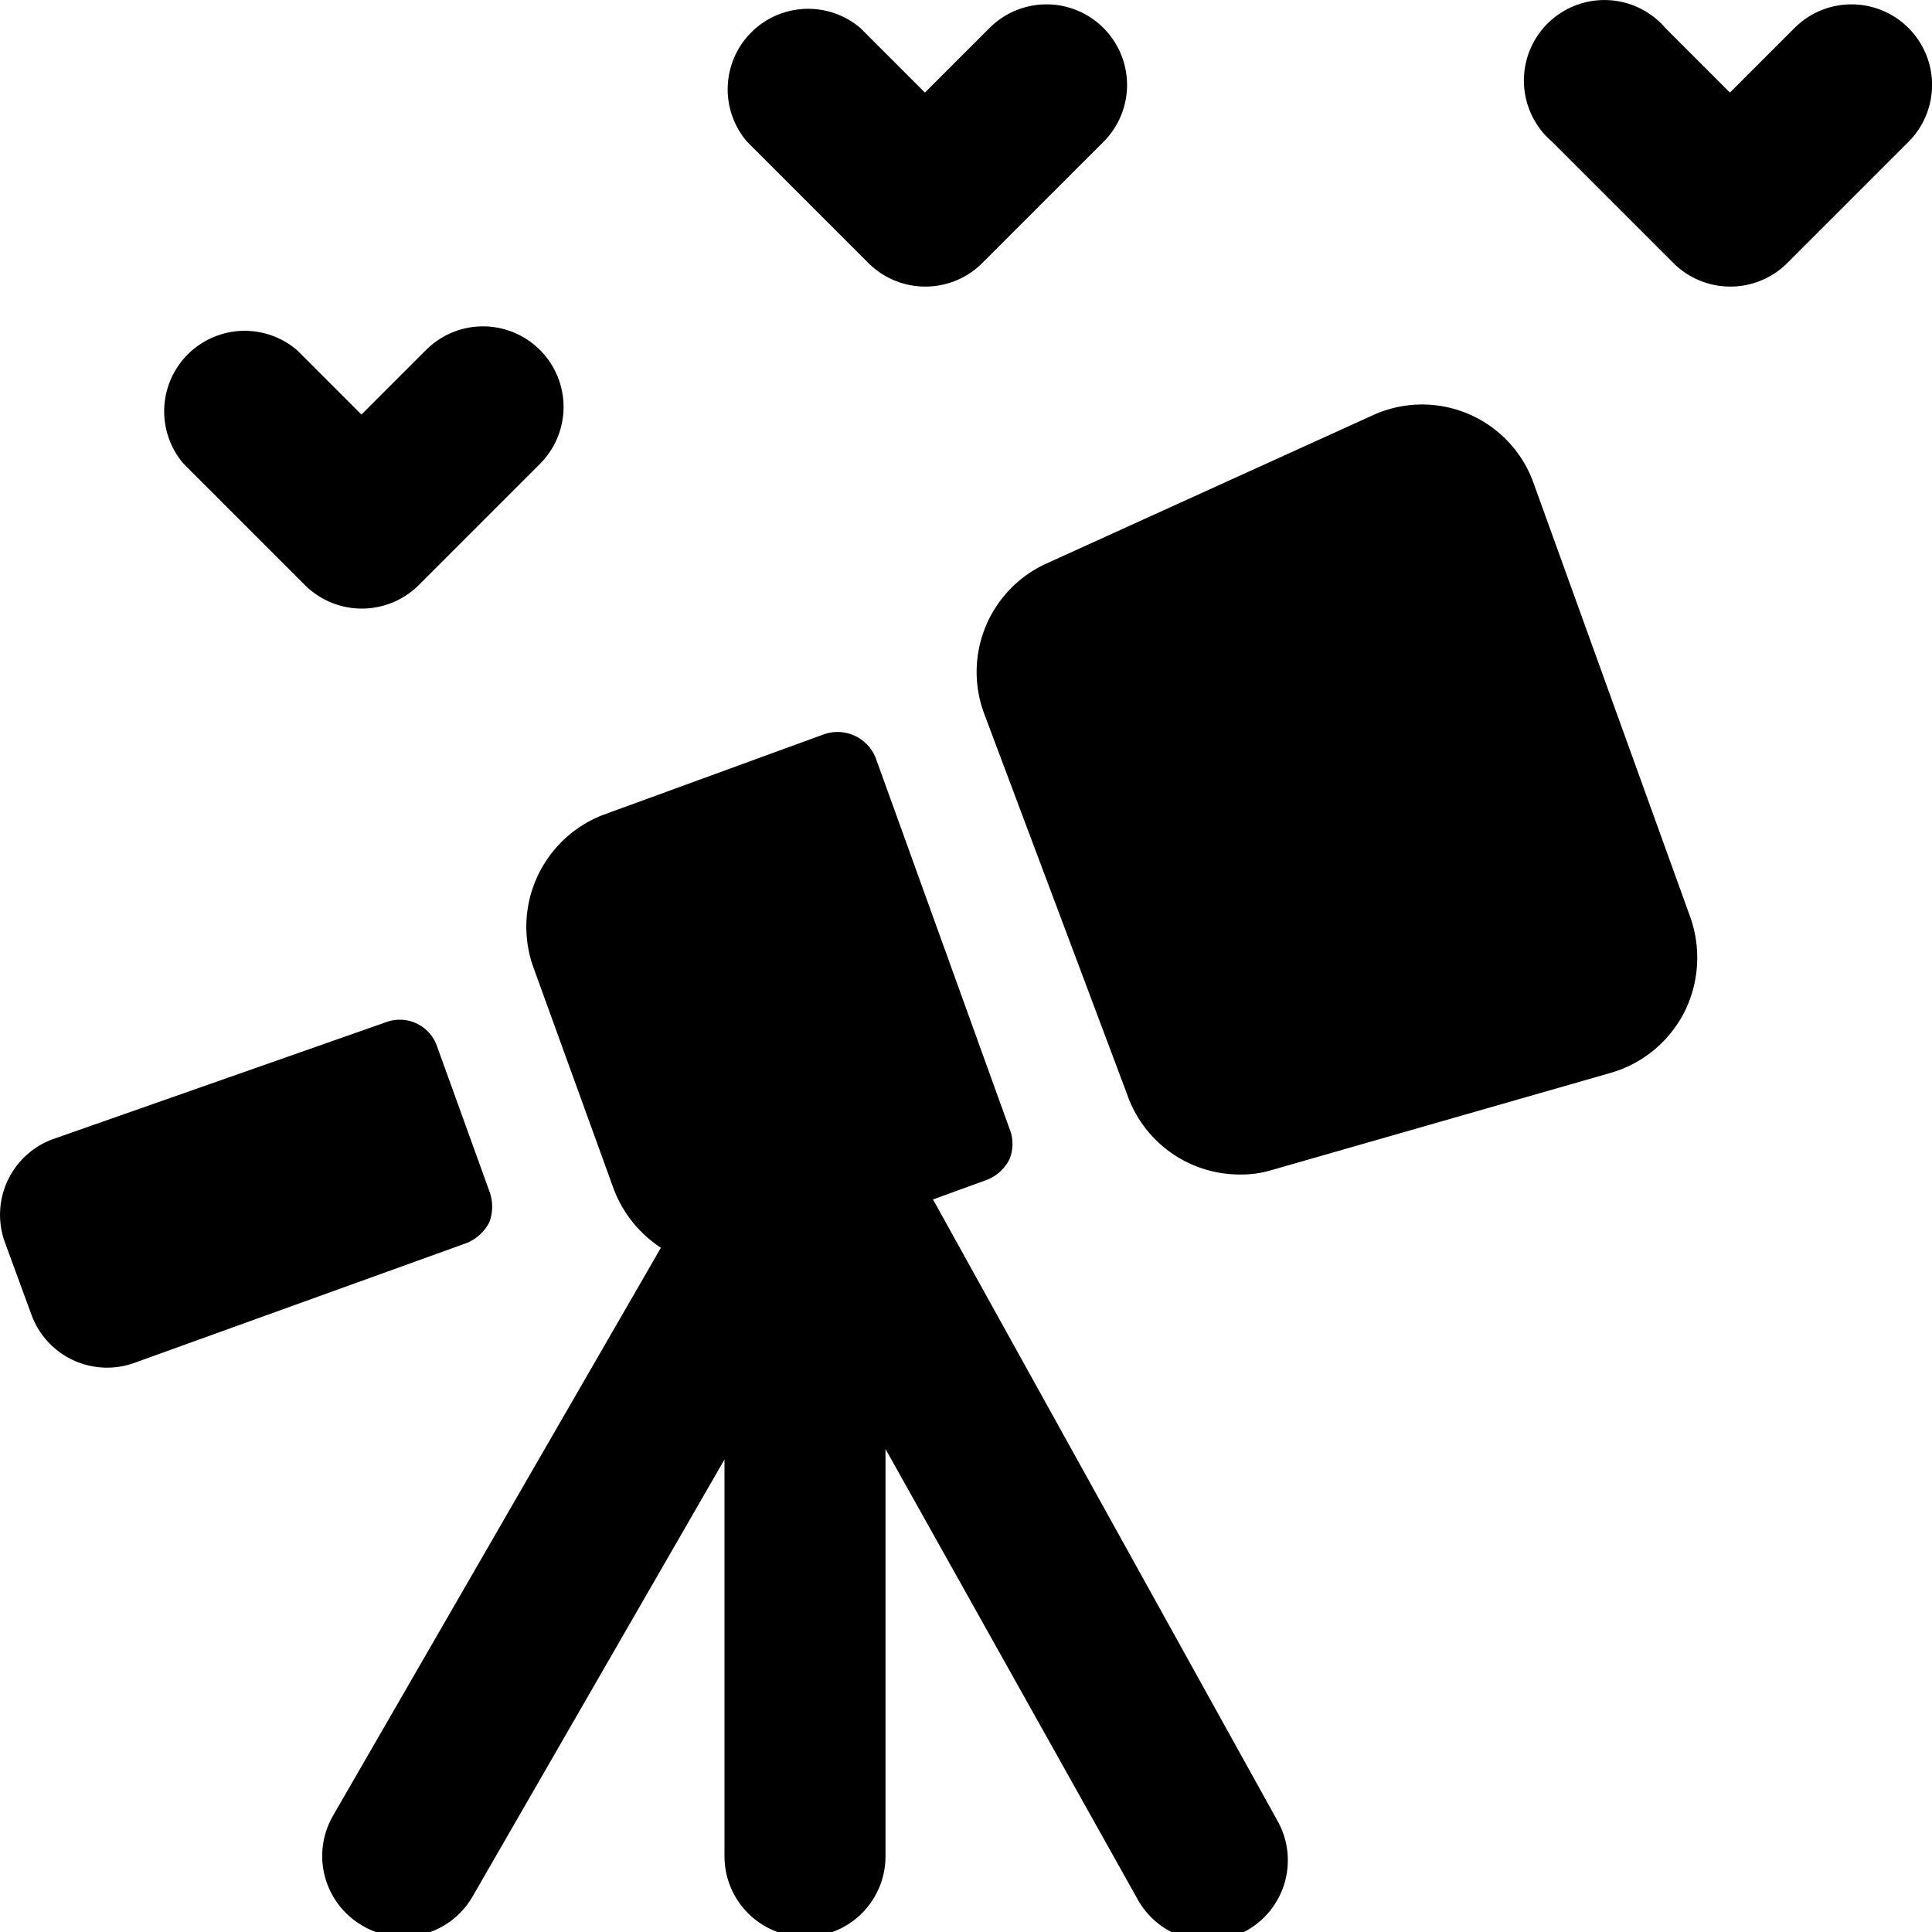 <svg xmlns="http://www.w3.org/2000/svg" viewBox="0 0 24 24"><g><path d="m11.59 14.9 0.66 -0.24a0.53 0.53 0 0 0 0.29 -0.26 0.5 0.5 0 0 0 0 -0.38l-1.66 -4.6a0.51 0.51 0 0 0 -0.64 -0.3l-2.74 1A1.49 1.49 0 0 0 6.62 12l1 2.76a1.51 1.51 0 0 0 0.59 0.74l-4.07 7.05a1 1 0 0 0 0.36 1.37 1 1 0 0 0 0.5 0.14 1 1 0 0 0 0.87 -0.5L9 18.13v4.93a1 1 0 1 0 2 0V18l3.13 5.59a1 1 0 0 0 0.87 0.52 1.09 1.09 0 0 0 0.49 -0.13 1 1 0 0 0 0.38 -1.36Z" fill="#000000" stroke-width="1"></path><path d="M3.79 7.27a1 1 0 0 0 0.7 0.29 1 1 0 0 0 0.71 -0.29l1.51 -1.51a1 1 0 0 0 0 -1.41 1 1 0 0 0 -1.42 0l-0.8 0.8 -0.8 -0.8a1 1 0 0 0 -1.41 1.41Z" fill="#000000" stroke-width="1"></path><path d="M10.79 3.27a1 1 0 0 0 0.7 0.29 1 1 0 0 0 0.71 -0.29l1.51 -1.51a1 1 0 0 0 0 -1.41 1 1 0 0 0 -1.42 0l-0.8 0.8 -0.8 -0.8a1 1 0 0 0 -1.41 1.41Z" fill="#000000" stroke-width="1"></path><path d="M23.71 0.35a1 1 0 0 0 -1.42 0l-0.8 0.8 -0.8 -0.8a1 1 0 1 0 -1.41 1.41l1.51 1.51a1 1 0 0 0 0.7 0.29 1 1 0 0 0 0.71 -0.29l1.51 -1.51a1 1 0 0 0 0 -1.41Z" fill="#000000" stroke-width="1"></path><path d="M6.08 15.18a0.55 0.55 0 0 0 0 -0.38L5.43 13a0.49 0.49 0 0 0 -0.64 -0.3L0.66 14.15a1 1 0 0 0 -0.6 1.28l0.33 0.9a1 1 0 0 0 1.28 0.6l4.13 -1.49a0.55 0.55 0 0 0 0.28 -0.26Z" fill="#000000" stroke-width="1"></path><path d="M19.05 6a1.47 1.47 0 0 0 -2 -0.84L13 7a1.48 1.48 0 0 0 -0.78 1.85L14 13.59a1.48 1.48 0 0 0 1.39 1 1.31 1.31 0 0 0 0.39 -0.05L20 13.33a1.49 1.49 0 0 0 0.92 -0.75A1.51 1.51 0 0 0 21 11.4Z" fill="#000000" stroke-width="1"></path></g></svg>